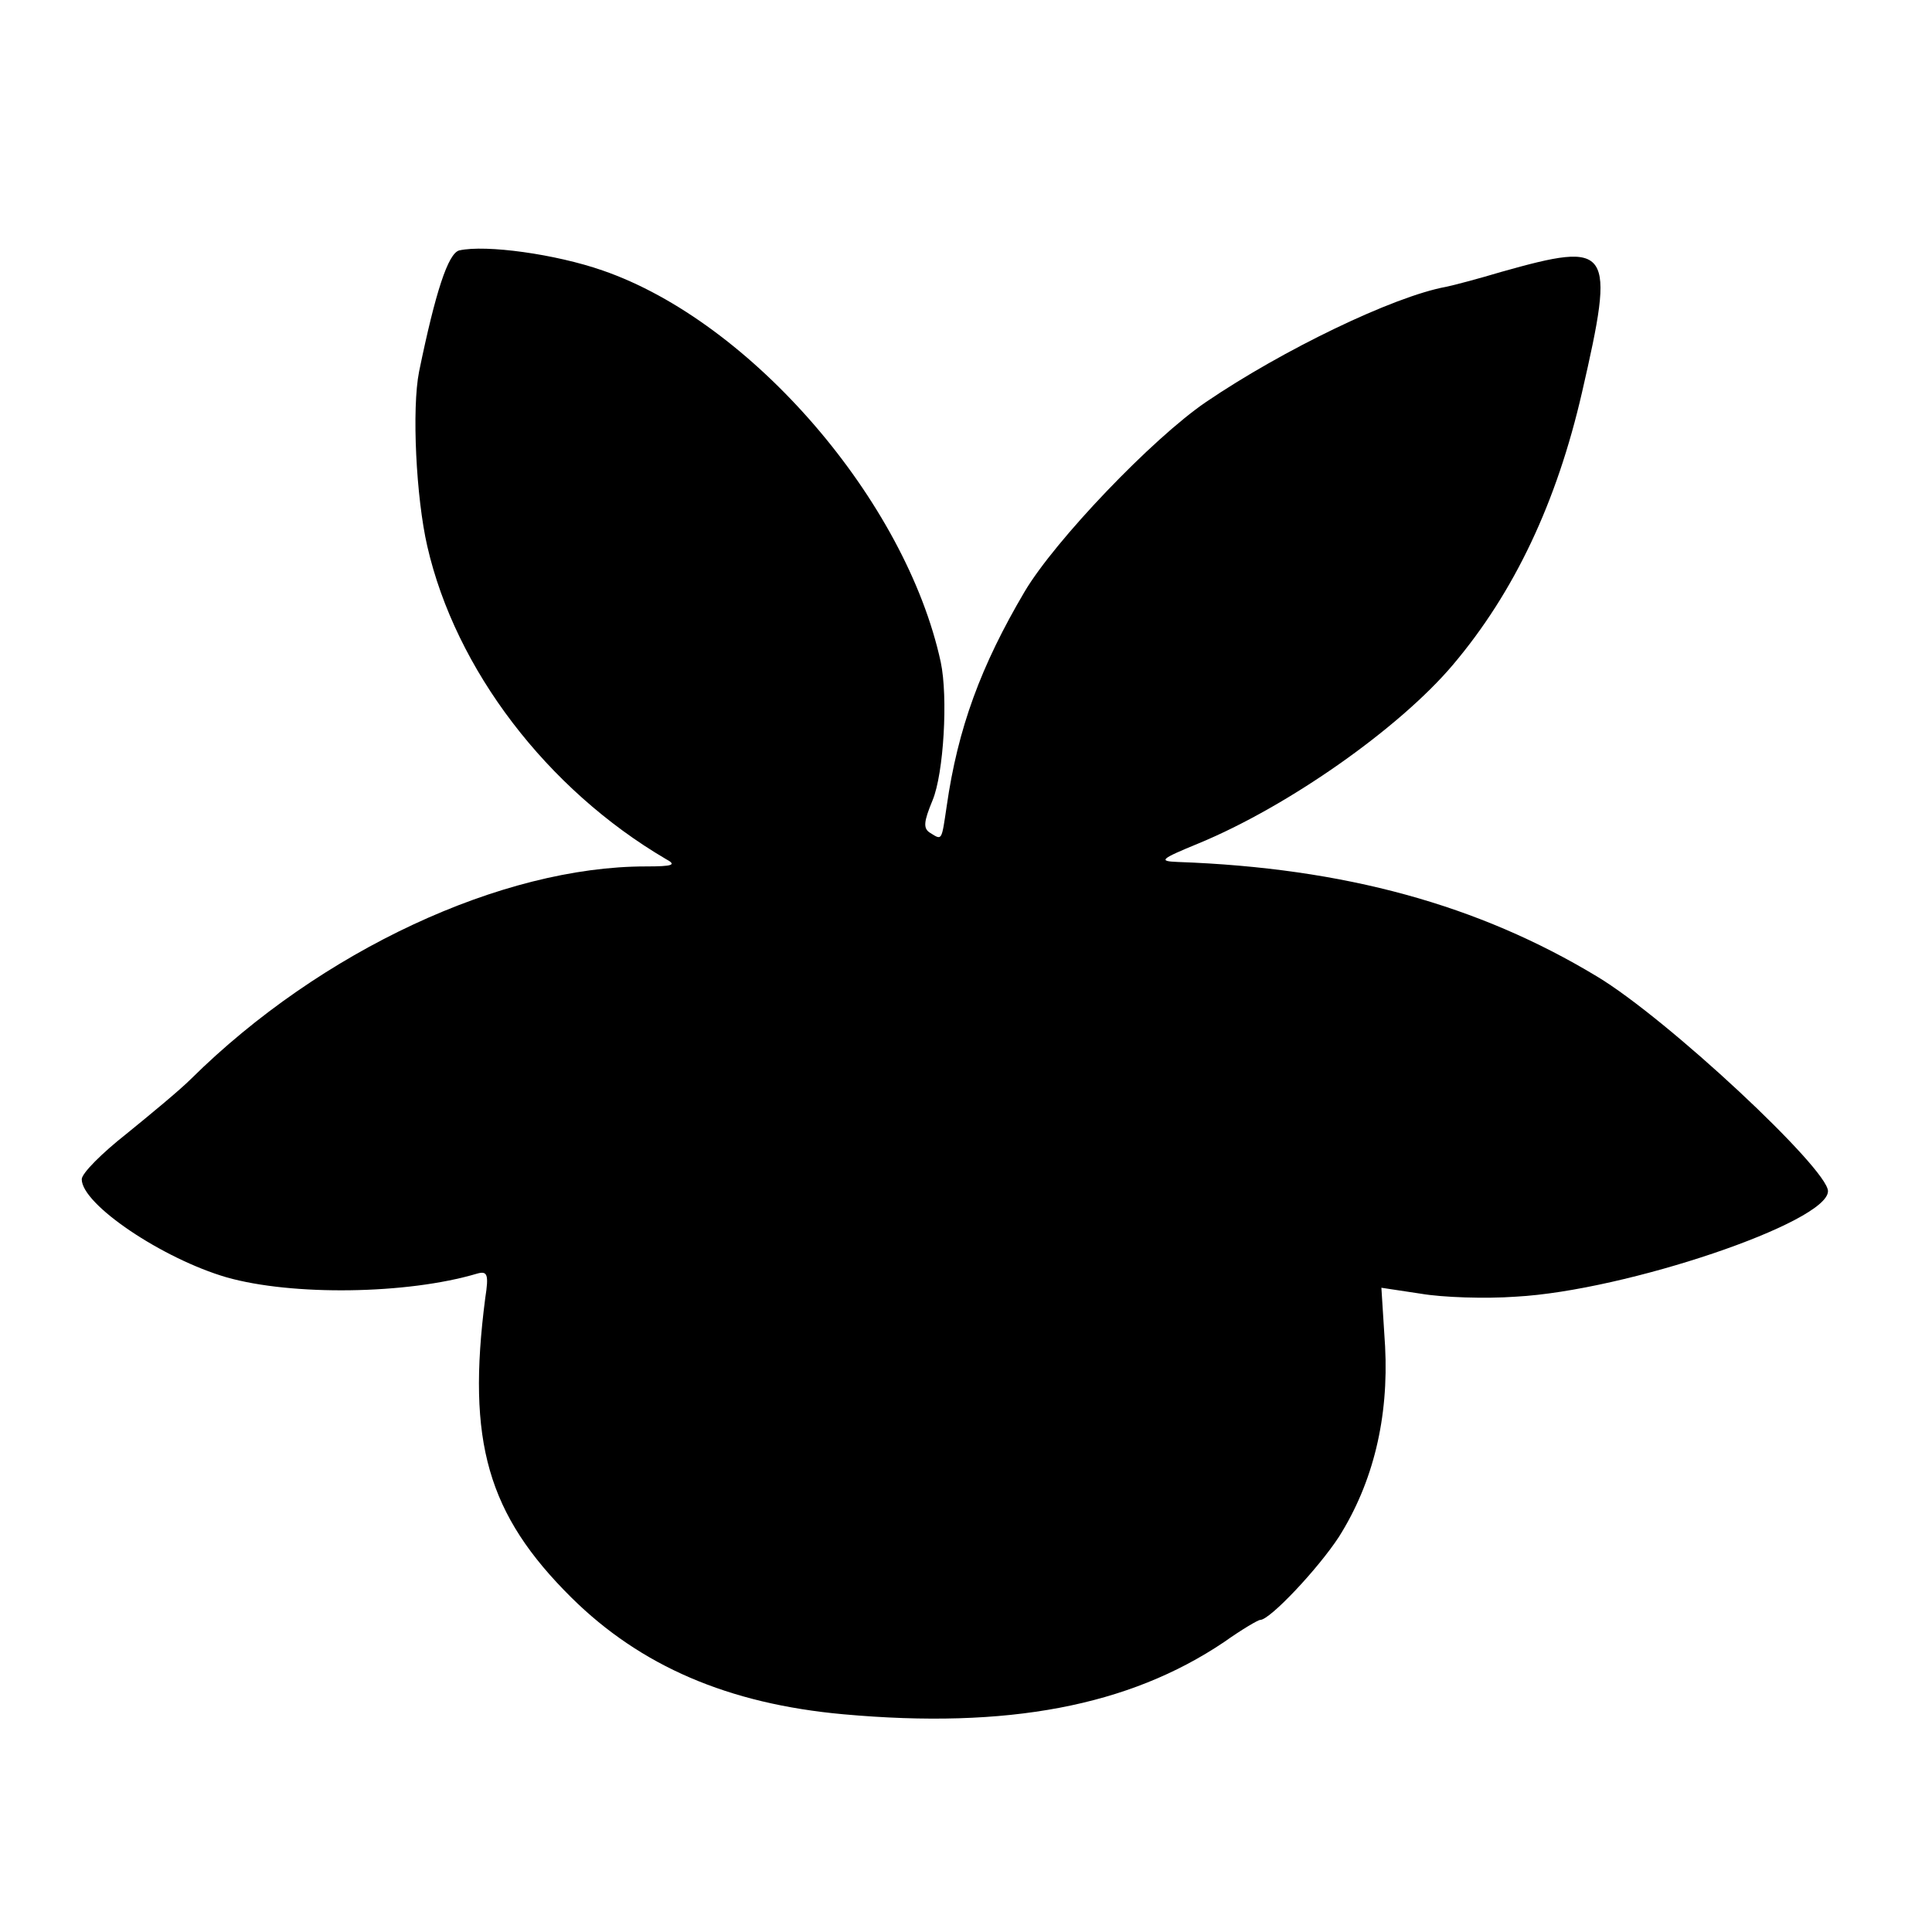 <?xml version="1.0" standalone="no"?>
<!DOCTYPE svg PUBLIC "-//W3C//DTD SVG 20010904//EN"
 "http://www.w3.org/TR/2001/REC-SVG-20010904/DTD/svg10.dtd">
<svg version="1.0" xmlns="http://www.w3.org/2000/svg"
 width="260pt" height="260pt" viewBox="0 0 260 260"
 preserveAspectRatio="xMidYMid meet">
<g transform="translate(0,260) scale(0.1,-0.1)"
fill="#000000" stroke="none">
<path d="M618 2263 c-15 -4 -32 -56 -54 -163 -10 -50 -4 -170 11 -235 38 -166
161 -327 321 -421 15 -8 10 -10 -27 -10 -193 0 -437 -113 -612 -286 -15 -15
-55 -48 -87 -74 -33 -26 -60 -53 -60 -61 0 -34 109 -107 195 -132 88 -25 243
-23 337 5 14 4 16 -1 11 -33 -25 -193 3 -291 116 -403 93 -92 211 -143 366
-157 221 -20 384 11 512 97 24 17 46 30 49 30 13 0 78 69 106 112 46 73 67
160 62 256 l-5 79 53 -8 c29 -5 87 -7 128 -4 148 8 420 100 420 142 0 30 -216
232 -311 289 -159 96 -339 146 -564 154 -27 1 -23 4 28 25 121 50 270 155 342
240 83 98 140 219 174 367 45 196 40 204 -109 162 -30 -9 -64 -18 -74 -20 -71
-13 -220 -85 -323 -155 -72 -49 -203 -186 -244 -255 -59 -100 -90 -184 -105
-289 -7 -47 -6 -46 -22 -36 -10 6 -9 15 3 44 15 36 21 139 11 186 -47 217
-255 458 -455 527 -63 22 -157 35 -193 27z"/>
</g>
</svg>
